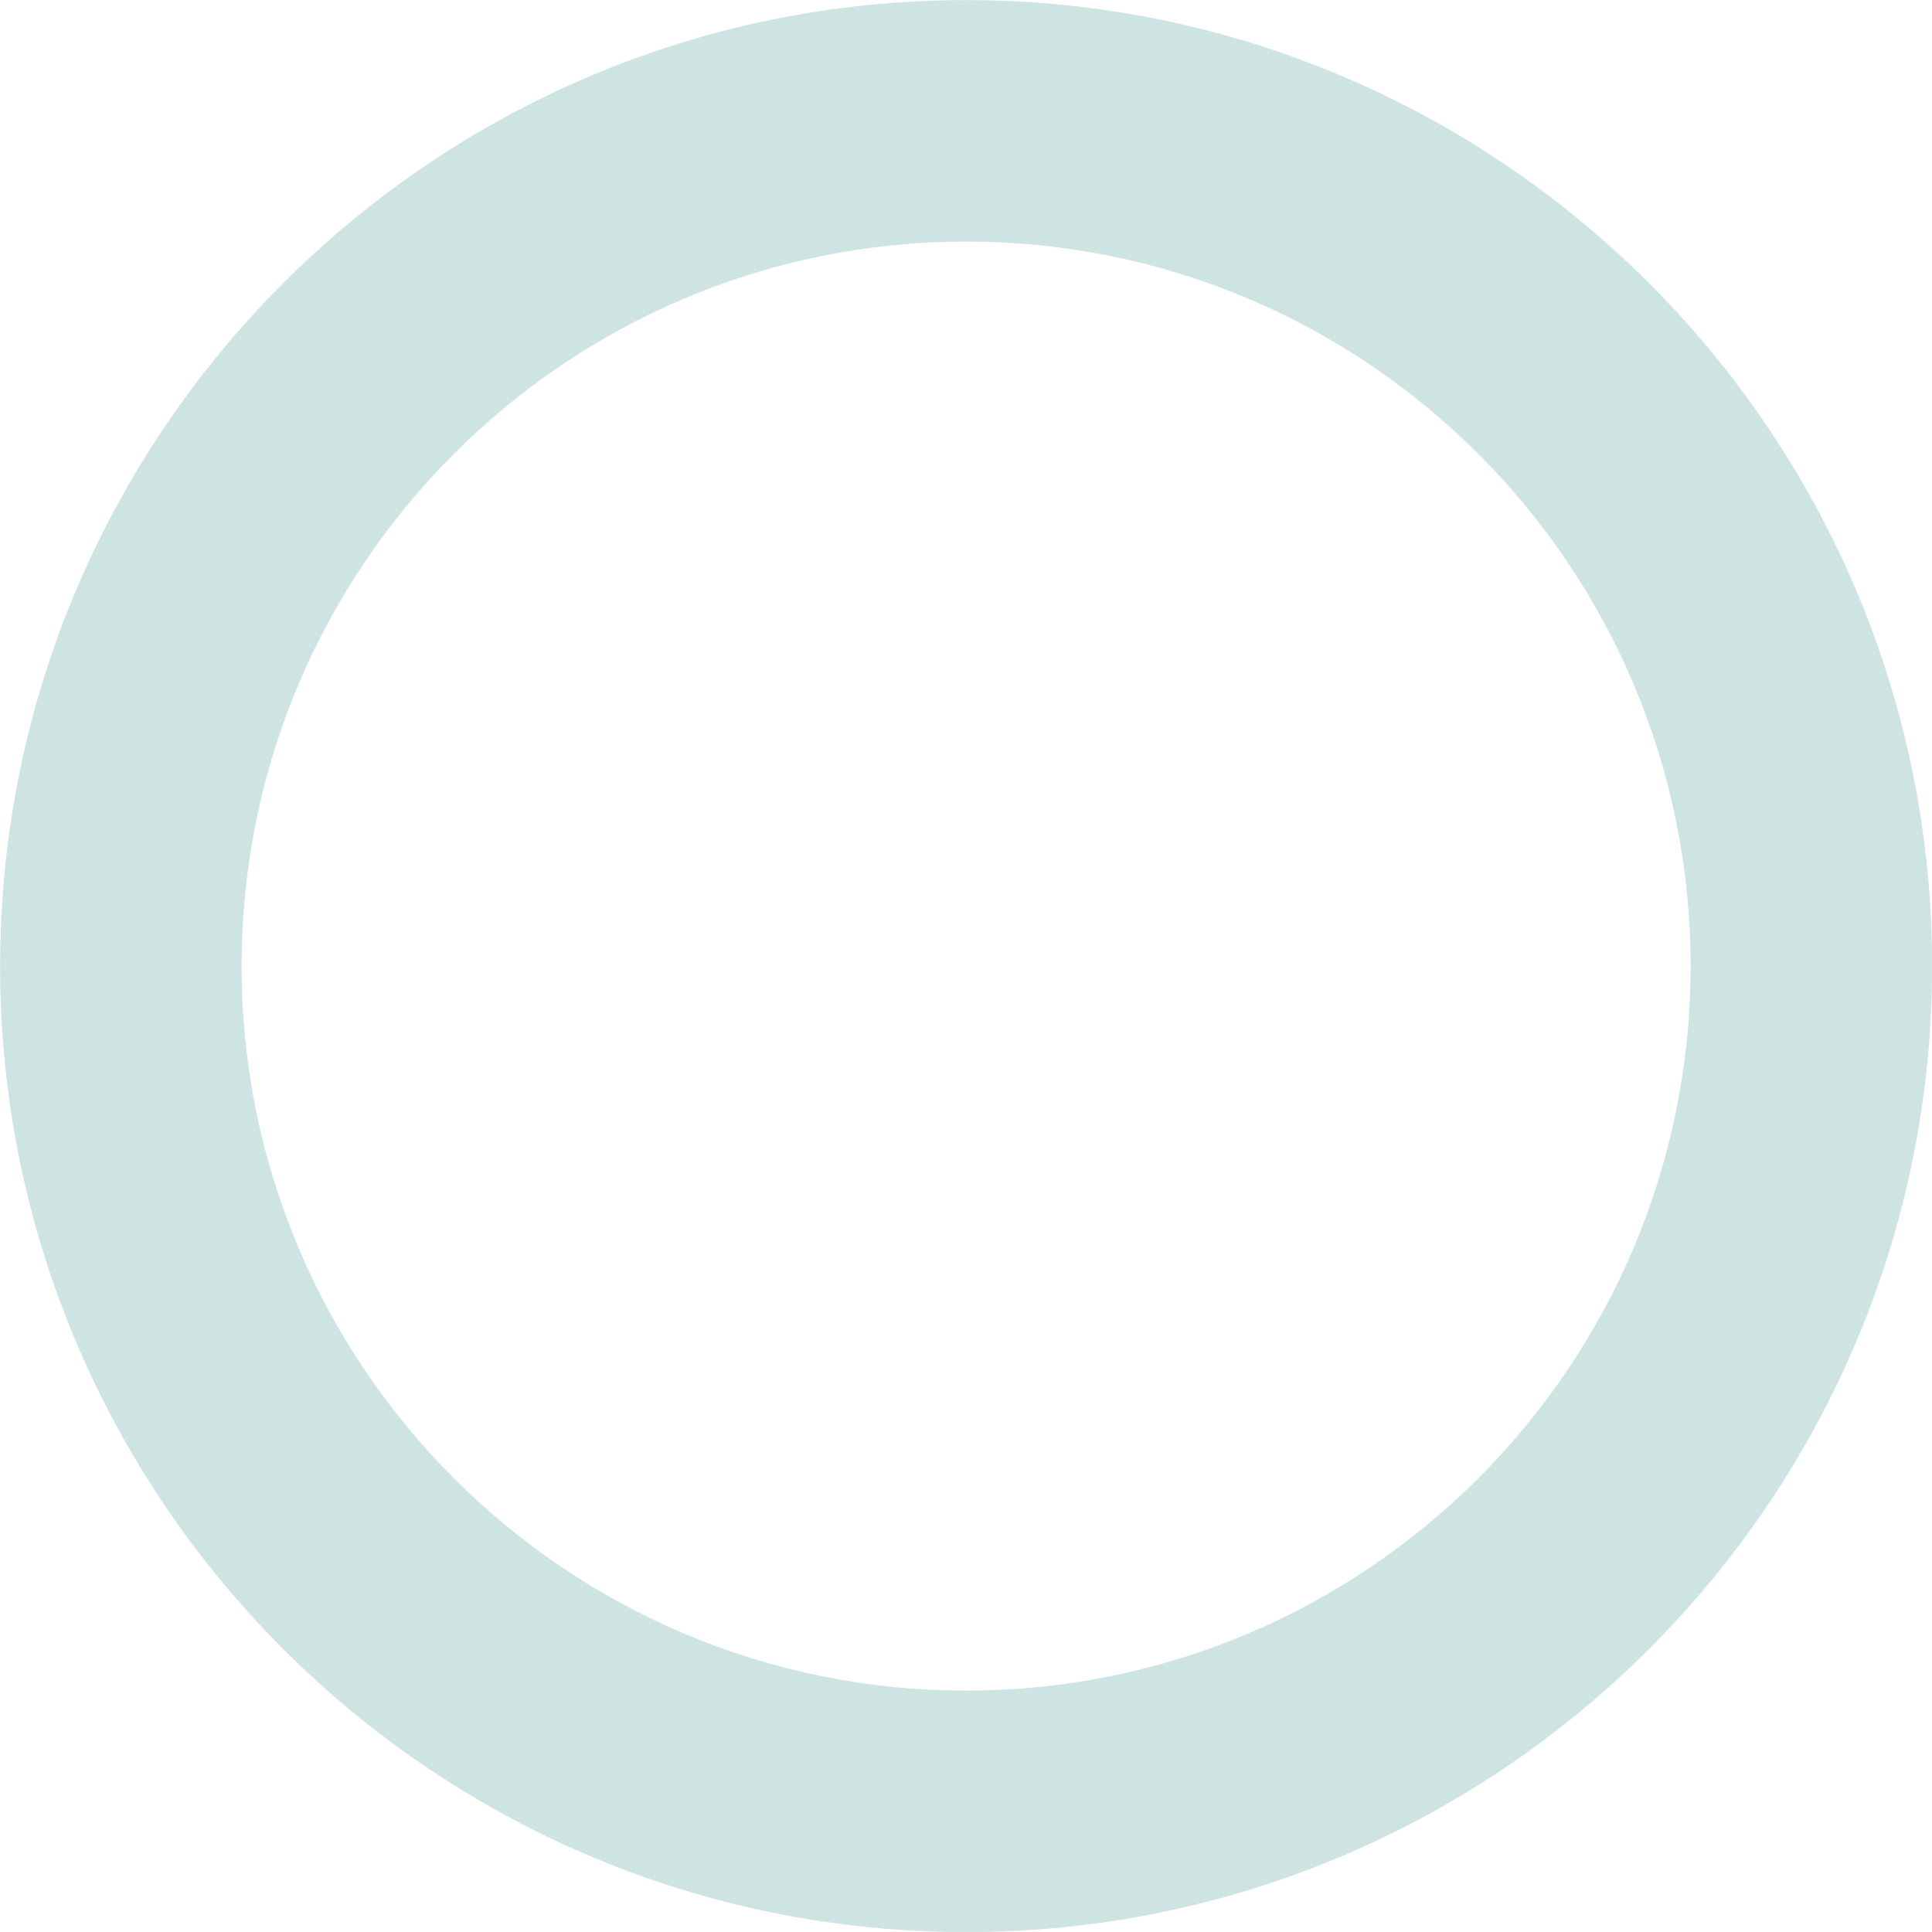 <?xml version="1.0" encoding="UTF-8" standalone="no"?> <svg xmlns="http://www.w3.org/2000/svg" xmlns:xlink="http://www.w3.org/1999/xlink" xmlns:serif="http://www.serif.com/" width="100%" height="100%" viewBox="0 0 163 163" version="1.1" xml:space="preserve" style="fill-rule:evenodd;clip-rule:evenodd;stroke-linejoin:round;stroke-miterlimit:2;"> <g id="Artboard1" transform="matrix(0.981,0,0,0.981,2.652,1.346)"> <rect x="-2.703" y="-1.372" width="166.146" height="166.146" style="fill:none;"></rect> <clipPath id="_clip1"> <rect x="-2.703" y="-1.372" width="166.146" height="166.146"></rect> </clipPath> <g clip-path="url(#_clip1)"> <g transform="matrix(2.02,0,0,2.02,-104.225,-102.239)"> <path d="M91.39,49.938C114.09,49.938 132.519,68.367 132.519,91.066C132.519,113.765 114.09,132.194 91.39,132.194C68.691,132.194 50.262,113.765 50.262,91.066C50.262,68.367 68.691,49.938 91.39,49.938ZM91.39,60.22C108.415,60.22 122.236,74.041 122.236,91.066C122.236,108.09 108.415,121.912 91.39,121.912C74.366,121.912 60.544,108.09 60.544,91.066C60.544,74.041 74.366,60.22 91.39,60.22Z" style="fill:rgb(10,121,111);fill-opacity:0.2;"></path> </g> </g> </g> </svg> 